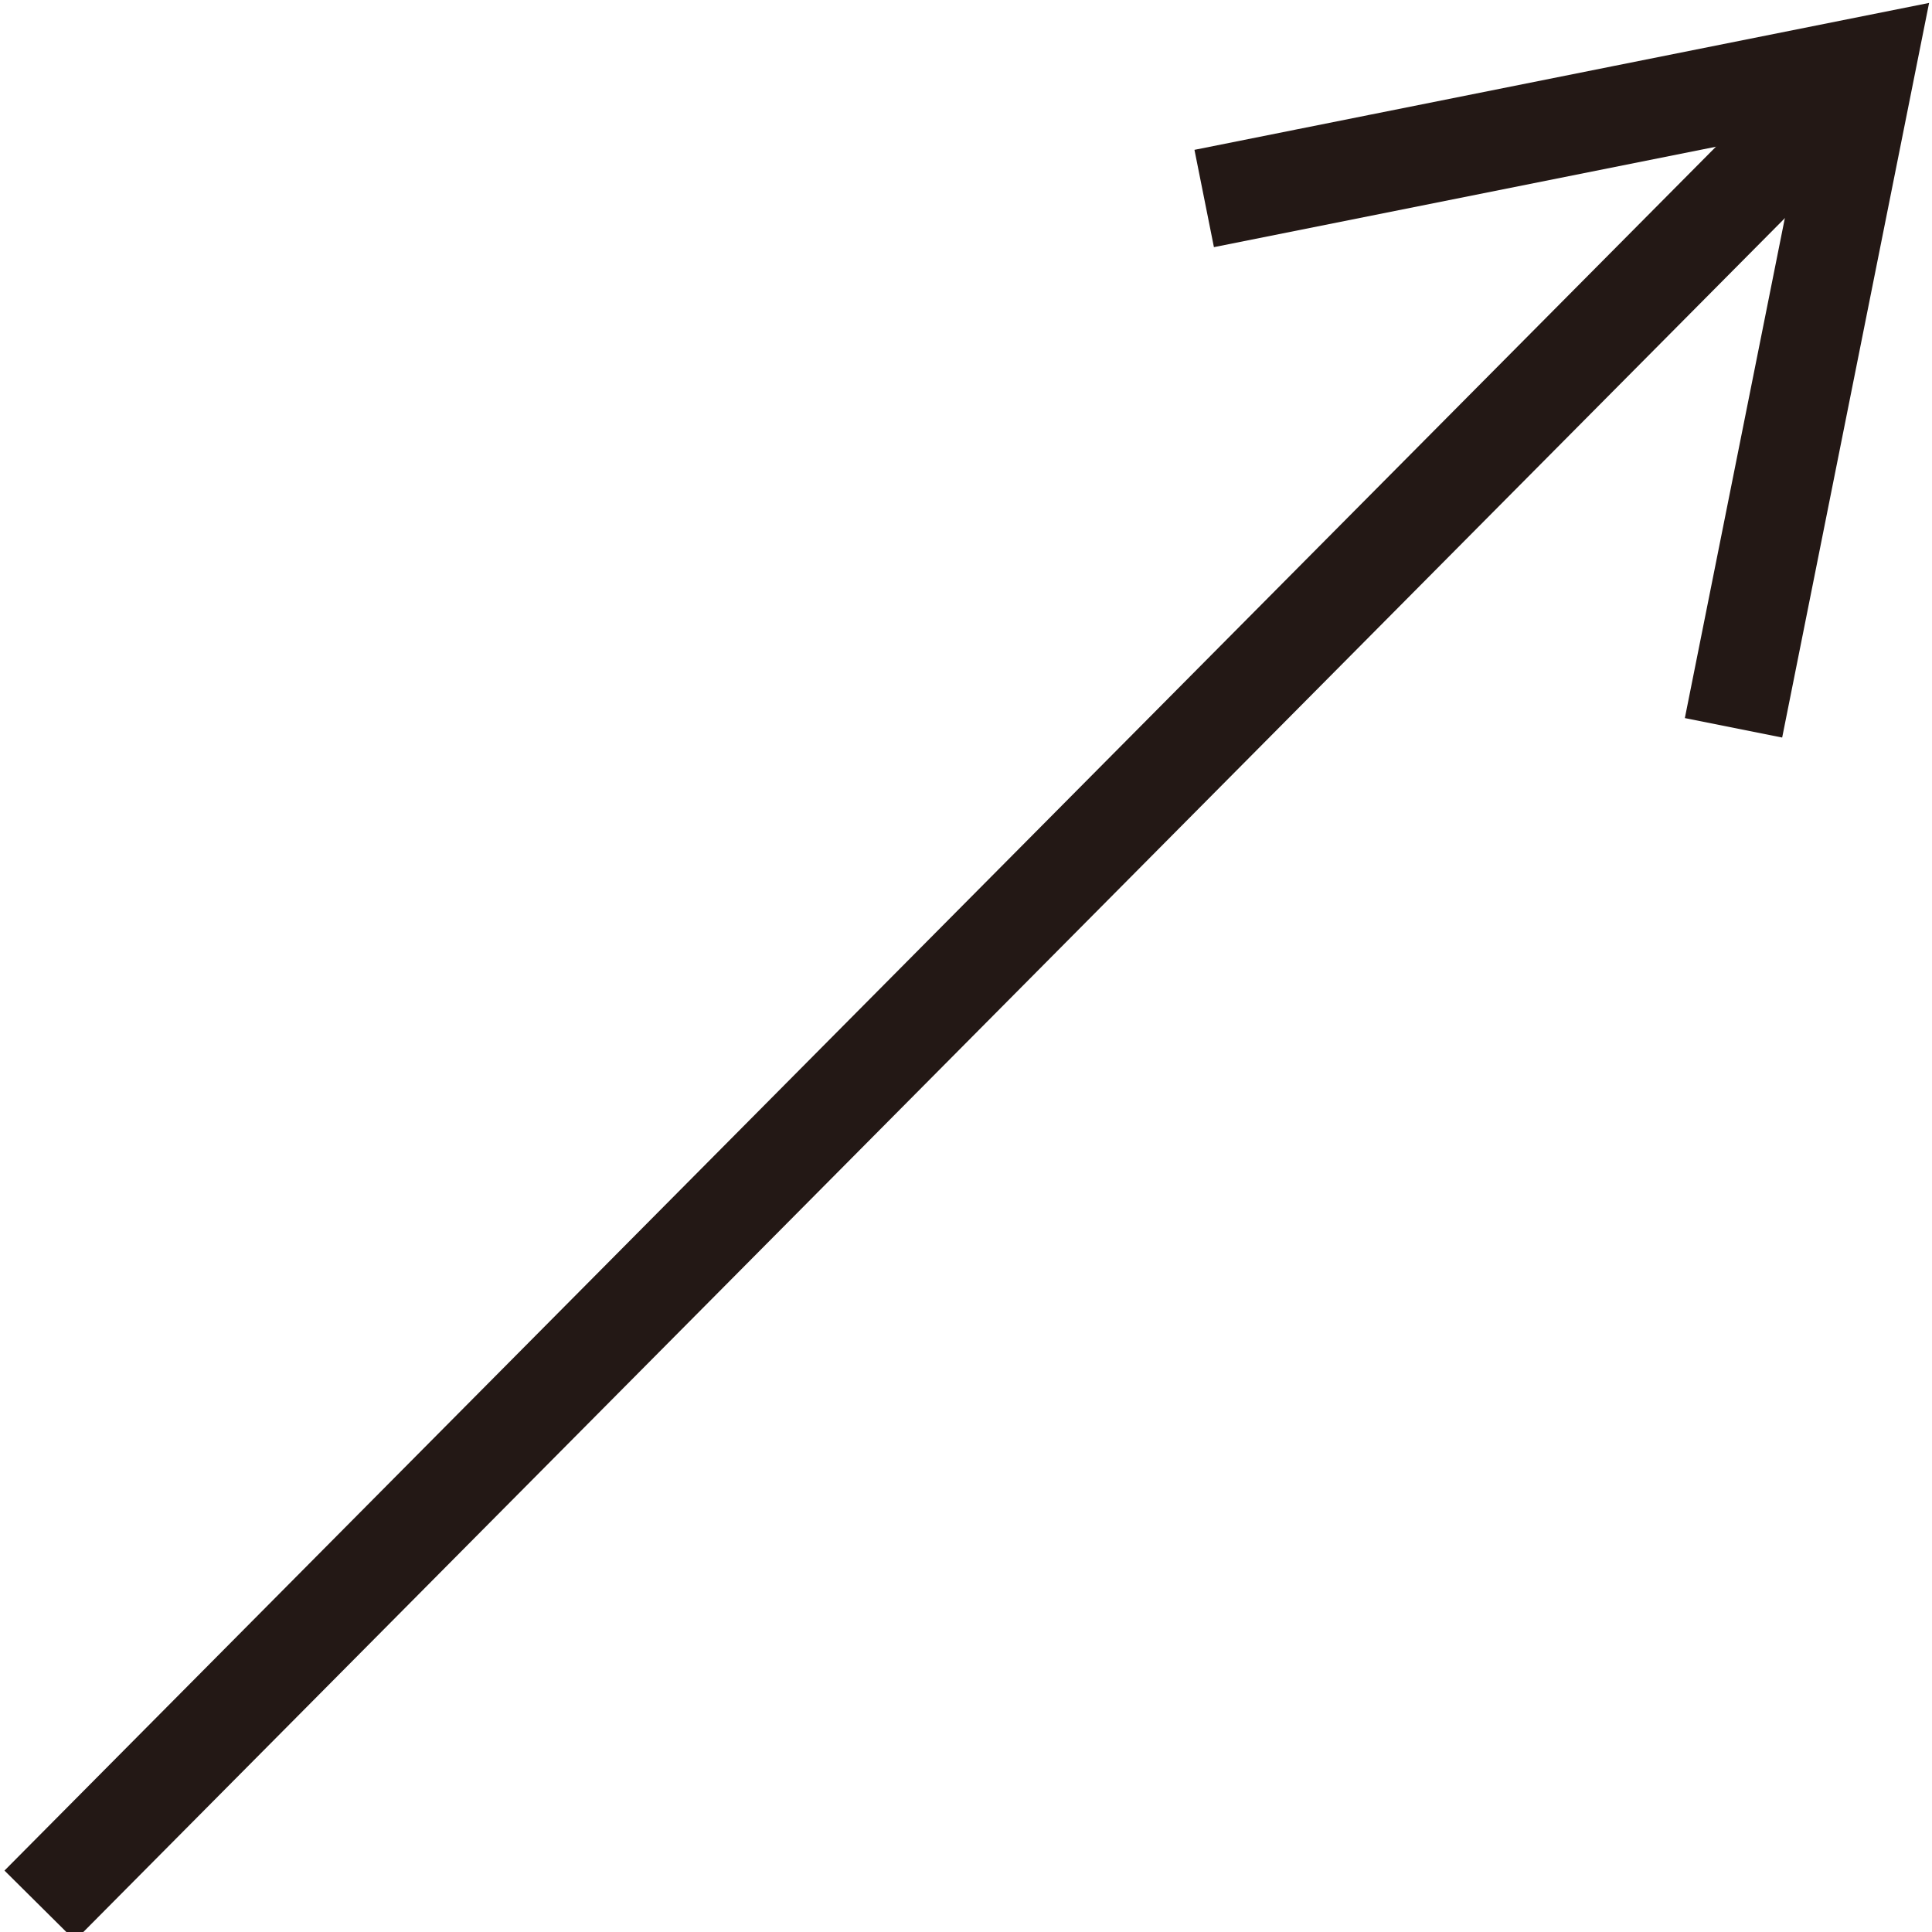 <?xml version="1.0" encoding="utf-8"?>
<!-- Generator: Adobe Illustrator 25.0.1, SVG Export Plug-In . SVG Version: 6.00 Build 0)  -->
<svg version="1.1" id="图层_1" xmlns="http://www.w3.org/2000/svg" xmlns:xlink="http://www.w3.org/1999/xlink" x="0px" y="0px"
	 viewBox="0 0 14.6 14.6" style="enable-background:new 0 0 14.6 14.6;" xml:space="preserve">
<style type="text/css">
	.st0{fill-rule:evenodd;clip-rule:evenodd;fill:none;stroke:#231815;stroke-width:0.75;stroke-miterlimit:10;}
</style>
<g>
	<line class="st0" x1="0.3" y1="14.4" x2="14.1" y2="0.5"/>
	<polyline class="st0" points="13.1,5.5 14.1,0.5 9.1,1.5 	"/>
</g>
</svg>
